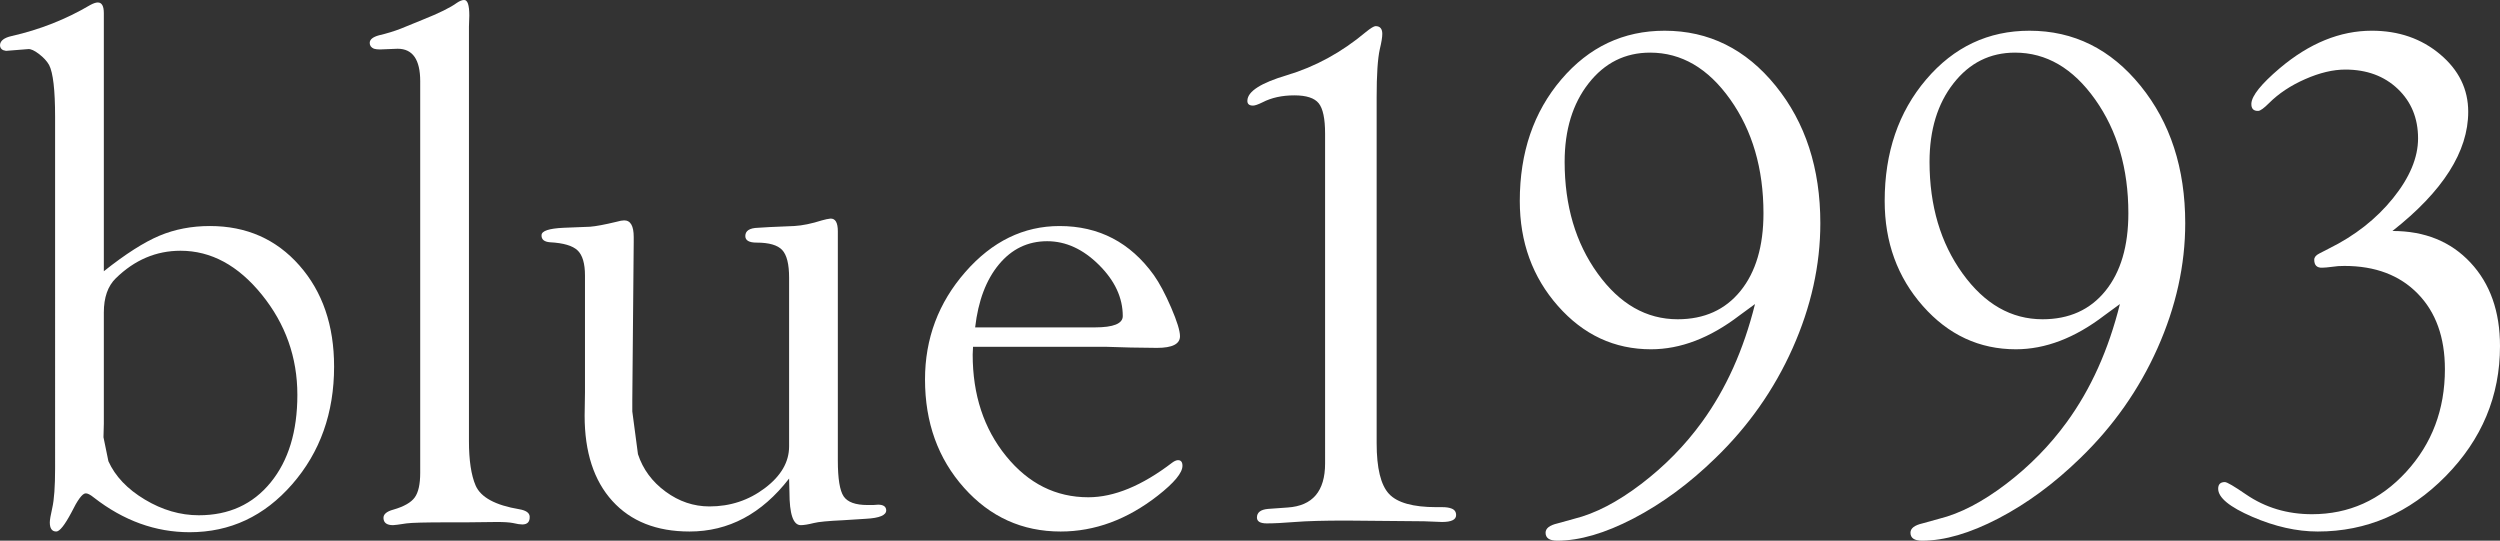 <?xml version="1.0" encoding="UTF-8"?>
<svg id="_レイヤー_2" data-name="レイヤー_2" xmlns="http://www.w3.org/2000/svg" viewBox="0 0 594.359 128.548">
  <rect x="0" y="0" width="594.359" height="128.548" fill="#333333" stroke="none"/>
  <defs>
    <style>
      .cls-1 {
        fill: #fff;
      }
    </style>
  </defs>
  <g id="bg">
    <g>
      <path class="cls-1" d="M24.685,64.484c5.142-4.085,9.543-6.897,13.203-8.438,3.66-1.539,7.67-2.31,12.03-2.31,8.662,0,15.747,3.121,21.252,9.362,5.504,6.242,8.258,14.26,8.258,24.055,0,11.028-3.316,20.348-9.949,27.959-6.633,7.613-14.765,11.419-24.391,11.419-8.117,0-15.701-2.741-22.754-8.227-.896-.728-1.567-1.063-2.015-1.008-.765.055-1.884,1.581-3.358,4.576-1.594,2.993-2.789,4.491-3.585,4.491-1.024,0-1.536-.727-1.536-2.18,0-.56.195-1.704.588-3.438.447-1.955.671-5.085.671-9.39V27.769c0-6.37-.476-10.479-1.427-12.324-.503-.893-1.301-1.759-2.393-2.599-1.092-.838-1.946-1.23-2.561-1.174l-5.29.42-.672-.168c-.504-.23-.755-.631-.755-1.206.055-1.033.982-1.751,2.78-2.152,6.683-1.512,12.918-3.974,18.704-7.389.73-.392,1.32-.588,1.769-.588.955,0,1.433.84,1.433,2.519v61.376ZM24.685,74.308v26.43l-.084,3.209,1.171,5.709c1.617,3.583,4.502,6.62,8.659,9.109,4.155,2.492,8.435,3.736,12.841,3.736,7.138,0,12.827-2.595,17.065-7.787,4.239-5.191,6.359-12.137,6.359-20.836,0-8.923-2.817-16.865-8.45-23.825-5.633-6.958-12.075-10.438-19.324-10.438-5.801,0-10.932,2.183-15.393,6.549-1.897,1.847-2.844,4.562-2.844,8.145Z"/>
      <path class="cls-1" d="M111.49,6.303v98.556c0,4.595.531,8.123,1.595,10.587,1.23,2.802,4.702,4.678,10.411,5.63,1.566.274,2.378.849,2.435,1.723.055,1.259-.534,1.888-1.767,1.888-.506,0-1.236-.113-2.188-.336-.842-.168-2.106-.252-3.787-.252l-7.323.084h-4.377c-5.331,0-8.613.084-9.847.252-1.796.279-2.863.42-3.199.42-1.458,0-2.217-.549-2.272-1.643-.057-.929.727-1.613,2.351-2.052,2.519-.727,4.211-1.692,5.08-2.897.867-1.203,1.301-3.149,1.301-5.836V19.313c0-5.149-1.792-7.725-5.373-7.725l-4.198.168c-.56,0-1.036-.057-1.427-.172-.671-.286-1.007-.747-1.007-1.379,0-.803.73-1.406,2.191-1.808,1.91-.447,3.651-.979,5.224-1.596l5.14-2.099c3.932-1.566,6.657-2.91,8.173-4.03.674-.447,1.236-.672,1.685-.672.842-.055,1.264,1.177,1.264,3.697l-.084,2.603Z"/>
      <path class="cls-1" d="M187.606,113.77c-6.494,8.396-14.386,12.594-23.677,12.594-7.837,0-13.952-2.42-18.346-7.263-4.394-4.841-6.591-11.6-6.591-20.276l.084-5.542v-27.791c0-2.854-.588-4.841-1.763-5.961-1.175-1.119-3.358-1.764-6.549-1.932-1.4-.108-2.072-.682-2.015-1.721.055-.984,1.784-1.558,5.186-1.722l6.356-.252c1.393-.111,3.484-.504,6.273-1.175.781-.224,1.395-.336,1.841-.336,1.504,0,2.258,1.315,2.258,3.946v1.259l-.336,37.531v2.687l1.346,10.159c1.178,3.583,3.365,6.55,6.564,8.9,3.199,2.351,6.676,3.526,10.435,3.526,4.936,0,9.326-1.449,13.17-4.349,3.842-2.899,5.764-6.208,5.764-9.925v-40.134c0-3.19-.545-5.374-1.637-6.549-1.091-1.176-3.121-1.764-6.087-1.764-1.792,0-2.687-.519-2.687-1.559,0-1.257,1.008-1.912,3.022-1.968l2.771-.168,5.877-.252c1.902-.111,4.085-.559,6.549-1.343.783-.224,1.455-.363,2.015-.42,1.175-.056,1.763.951,1.763,3.019v54.508c0,4.306.462,7.143,1.385,8.512.924,1.37,2.813,2.055,5.668,2.055h1.343l1.176-.084c1.23,0,1.875.432,1.931,1.292.055,1.206-1.568,1.895-4.87,2.066l-5.29.336c-3.639.168-5.99.393-7.053.672-1.343.336-2.38.504-3.106.504-1.792,0-2.687-2.623-2.687-7.867l-.084-3.216Z"/>
      <path class="cls-1" d="M231.332,82.452l-.084,1.848c0,9.571,2.649,17.619,7.948,24.139,5.297,6.521,11.816,9.782,19.554,9.782,6.111,0,12.756-2.742,19.933-8.229.449-.336.869-.531,1.261-.588.785-.055,1.178.39,1.178,1.337,0,1.671-1.96,4.038-5.877,7.102-7.277,5.682-14.974,8.521-23.089,8.521-9.124,0-16.779-3.466-22.964-10.399-6.186-6.932-9.278-15.515-9.278-25.746,0-9.727,3.191-18.239,9.572-25.536,6.381-7.297,13.854-10.945,22.418-10.945,9.347,0,16.82,3.892,22.418,11.671,1.343,1.903,2.714,4.479,4.114,7.725,1.398,3.247,2.099,5.514,2.099,6.801,0,1.848-1.822,2.771-5.467,2.771l-6.224-.084-5.72-.168h-31.791ZM231.835,77.835h28.463c4.421,0,6.633-.894,6.633-2.688,0-4.365-1.889-8.423-5.668-12.174-3.778-3.75-7.879-5.626-12.3-5.626-4.59,0-8.411,1.834-11.461,5.5-3.052,3.667-4.941,8.662-5.668,14.987Z"/>
      <path class="cls-1" d="M327.289,23.187v82.175c0,5.938.979,9.957,2.939,12.058,1.958,2.102,5.71,3.151,11.251,3.151h1.427c.894,0,1.623.11,2.183.328.727.274,1.091.794,1.091,1.559,0,1.094-1.118,1.64-3.352,1.64l-4.275-.168-18.523-.168c-5.364,0-9.415.113-12.152.336-2.794.223-5.03.336-6.705.336-1.565,0-2.347-.465-2.347-1.394,0-1.201.867-1.885,2.603-2.049l4.702-.336c5.933-.391,8.9-3.89,8.9-10.495V31.739c0-3.526-.504-5.919-1.511-7.179-1.007-1.259-2.938-1.889-5.793-1.889-2.911,0-5.43.55-7.557,1.648-1.064.525-1.819.786-2.267.786-.953,0-1.4-.414-1.344-1.245.112-2.156,3.238-4.149,9.379-5.976,6.754-2.015,13.006-5.429,18.756-10.243,1.171-.951,1.954-1.428,2.344-1.428,1.063,0,1.594.617,1.594,1.849,0,.785-.197,1.989-.588,3.613-.504,2.24-.756,6.078-.756,11.511Z"/>
      <path class="cls-1" d="M417.238,72.293c-1.627,1.187-2.86,2.089-3.7,2.708-7.008,5.36-14.015,8.039-21.022,8.039-8.69,0-16.061-3.428-22.116-10.285-6.054-6.856-9.081-15.183-9.081-24.979,0-11.53,3.288-21.158,9.866-28.883,6.577-7.725,14.763-11.587,24.559-11.587,10.523,0,19.325,4.366,26.406,13.098,7.08,8.732,10.621,19.62,10.621,32.662,0,9.964-2.197,19.871-6.591,29.722-4.395,9.852-10.538,18.585-18.43,26.196-6.158,5.99-12.623,10.747-19.395,14.273-6.773,3.526-12.818,5.29-18.136,5.29-1.847,0-2.771-.631-2.771-1.894,0-1.041.952-1.782,2.86-2.221l3.953-1.096c4.989-1.234,10.288-3.985,15.895-8.254,5.607-4.268,10.429-9.181,14.466-14.741,5.719-7.86,9.923-17.211,12.616-28.05ZM392.301,12.512c-5.934,0-10.803,2.43-14.609,7.286-3.807,4.856-5.71,11.081-5.71,18.674,0,10.44,2.616,19.287,7.851,26.545,5.233,7.257,11.572,10.886,19.018,10.886,6.325,0,11.306-2.246,14.945-6.74,3.638-4.495,5.457-10.648,5.457-18.465,0-10.607-2.631-19.622-7.892-27.048-5.262-7.426-11.616-11.138-19.06-11.138Z"/>
      <path class="cls-1" d="M503.989,72.293c-1.627,1.187-2.86,2.089-3.7,2.708-7.008,5.36-14.015,8.039-21.022,8.039-8.69,0-16.061-3.428-22.116-10.285-6.054-6.856-9.081-15.183-9.081-24.979,0-11.53,3.288-21.158,9.866-28.883,6.577-7.725,14.763-11.587,24.559-11.587,10.523,0,19.325,4.366,26.406,13.098,7.08,8.732,10.621,19.62,10.621,32.662,0,9.964-2.197,19.871-6.591,29.722-4.395,9.852-10.538,18.585-18.43,26.196-6.158,5.99-12.623,10.747-19.395,14.273-6.773,3.526-12.818,5.29-18.136,5.29-1.847,0-2.771-.631-2.771-1.894,0-1.041.952-1.782,2.86-2.221l3.953-1.096c4.989-1.234,10.288-3.985,15.895-8.254,5.607-4.268,10.429-9.181,14.466-14.741,5.719-7.86,9.923-17.211,12.616-28.05ZM479.052,12.512c-5.934,0-10.803,2.43-14.609,7.286-3.807,4.856-5.71,11.081-5.71,18.674,0,10.44,2.616,19.287,7.851,26.545,5.233,7.257,11.572,10.886,19.018,10.886,6.325,0,11.306-2.246,14.945-6.74,3.638-4.495,5.457-10.648,5.457-18.465,0-10.607-2.631-19.622-7.892-27.048-5.262-7.426-11.616-11.138-19.06-11.138Z"/>
      <path class="cls-1" d="M568.798,54.913c7.68,0,13.859,2.506,18.54,7.515,4.681,5.01,7.021,11.629,7.021,19.856,0,11.868-4.311,22.181-12.93,30.94-8.621,8.761-18.752,13.14-30.395,13.14-4.982,0-10.174-1.167-15.575-3.501-5.402-2.334-8.102-4.558-8.102-6.67,0-1.055.53-1.583,1.593-1.583.502,0,2.179.98,5.03,2.938,4.582,3.136,9.808,4.702,15.677,4.702,8.774,0,16.235-3.35,22.382-10.048,6.147-6.699,9.222-14.841,9.222-24.427,0-7.567-2.15-13.551-6.448-17.951-4.298-4.399-10.104-6.6-17.417-6.6-1.116,0-1.981.056-2.595.168-1.341.168-2.234.252-2.68.252-1.285.056-1.926-.575-1.926-1.895,0-.575.391-1.062,1.175-1.464l2.267-1.169c6.213-3.062,11.306-7.055,15.281-11.979,3.974-4.925,5.961-9.67,5.961-14.234,0-4.785-1.61-8.708-4.828-11.771-3.22-3.061-7.375-4.591-12.468-4.591-2.911,0-6.087.755-9.53,2.267-3.442,1.511-6.311,3.415-8.606,5.709-1.176,1.176-2.015,1.792-2.519,1.848-1.175.057-1.736-.534-1.679-1.772.111-1.855,2.351-4.638,6.717-8.349,7.053-5.959,14.357-8.94,21.914-8.94,6.381,0,11.797,1.872,16.247,5.616,4.45,3.744,6.675,8.298,6.675,13.661,0,9.443-6.002,18.886-18.005,28.329Z"/>
    </g>
  </g>
</svg>